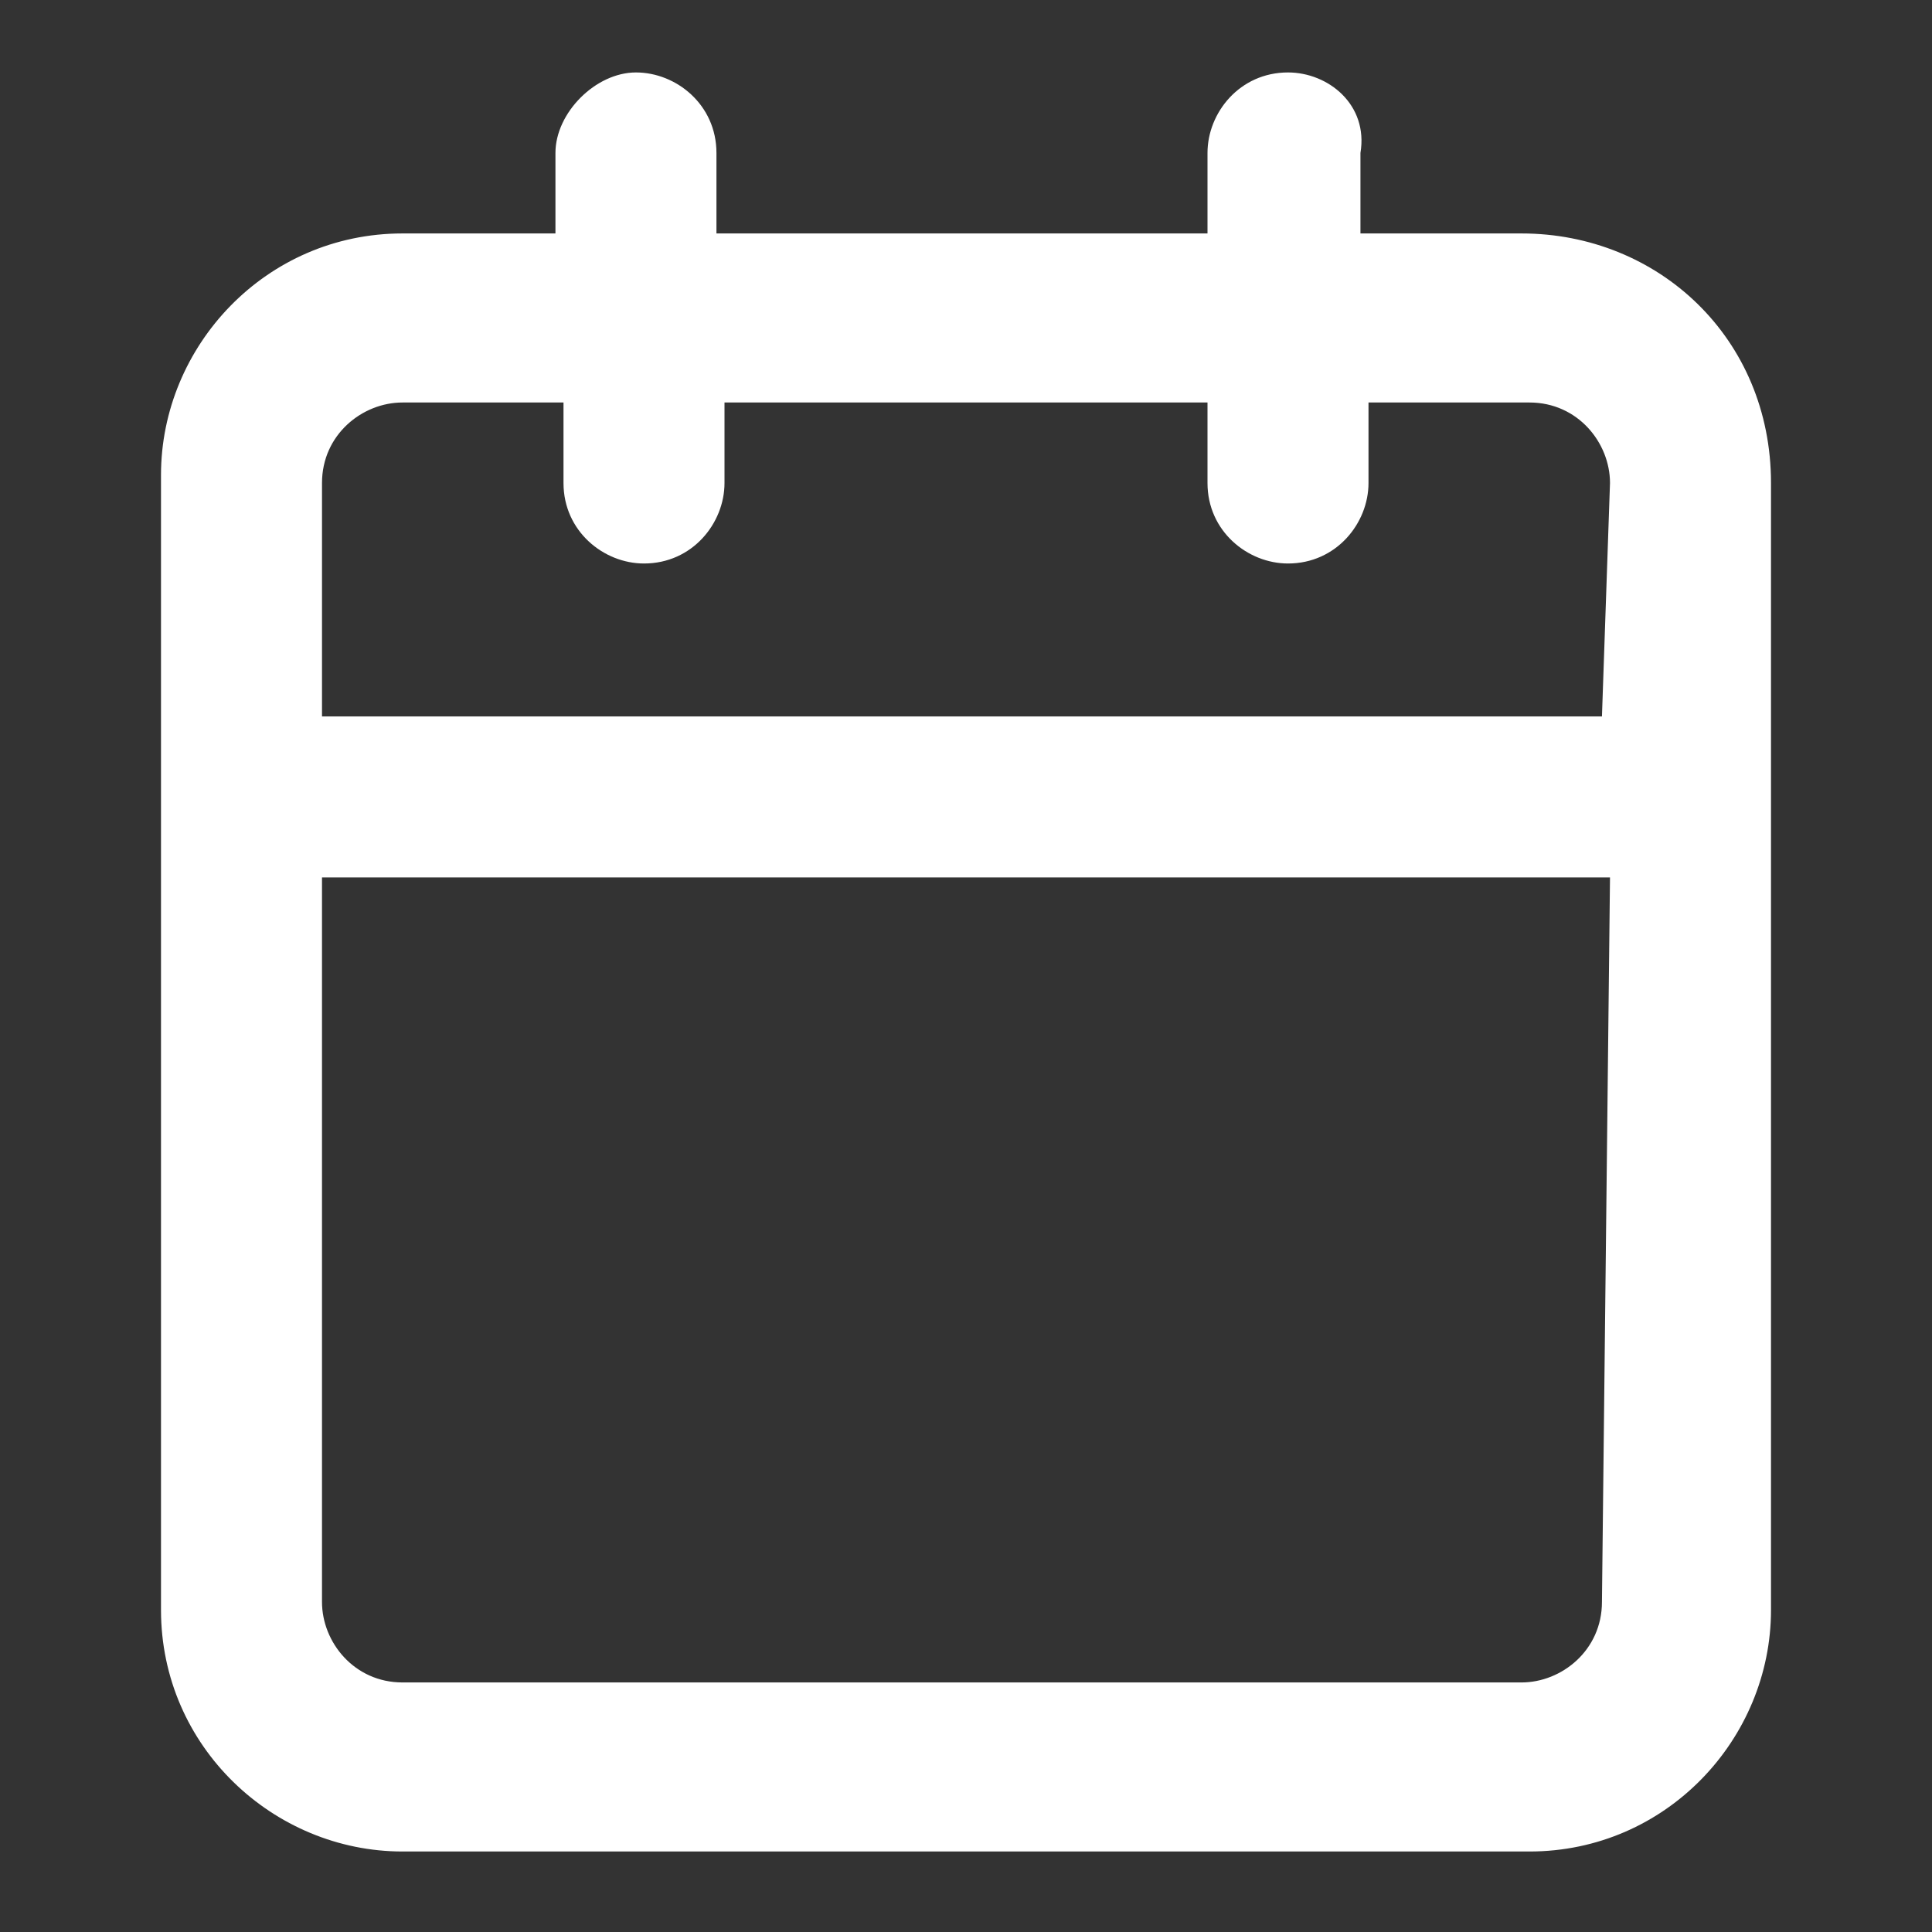 <?xml version="1.0" encoding="utf-8"?>
<!-- Generator: Adobe Illustrator 27.7.0, SVG Export Plug-In . SVG Version: 6.00 Build 0)  -->
<svg version="1.1" id="Layer_2_00000175302129716101056840000007237374186365813428_"
	 xmlns="http://www.w3.org/2000/svg" xmlns:xlink="http://www.w3.org/1999/xlink" x="0px" y="0px" viewBox="0 0 24 24"
	 style="enable-background:new 0 0 24 24;" xml:space="preserve">
<rect x="0" y="0" width="24" height="24" fill="#333333" stroke="none"/>
<style type="text/css">
	.st0{fill:#FFFFFF;}
</style>
<g id="_3_-_Individual_Event_-_Special_Event_-_MOVE_copy">
	<path class="st0" d="M18.9,2.9h-2v-1c0.1-0.6-0.4-1-0.9-1c-0.6,0-1,0.5-1,1v1H8.9v-1c0-0.6-0.5-1-1-1s-1,0.5-1,1v1H5
		c-1.7,0-3,1.4-3,3V20c0,1.7,1.4,3,3,3H19c1.7,0,3-1.4,3-3V6C22,4.2,20.6,2.9,18.9,2.9z M19.9,19.9c0,0.6-0.5,1-1,1H5
		c-0.6,0-1-0.5-1-1v-9H20L19.9,19.9L19.9,19.9z M19.9,8.9H4V6c0-0.6,0.5-1,1-1h2v1c0,0.6,0.5,1,1,1c0.6,0,1-0.5,1-1V5h6v1
		c0,0.6,0.5,1,1,1c0.6,0,1-0.5,1-1V5h2c0.6,0,1,0.5,1,1L19.9,8.9L19.9,8.9z"/>
</g>
</svg>
